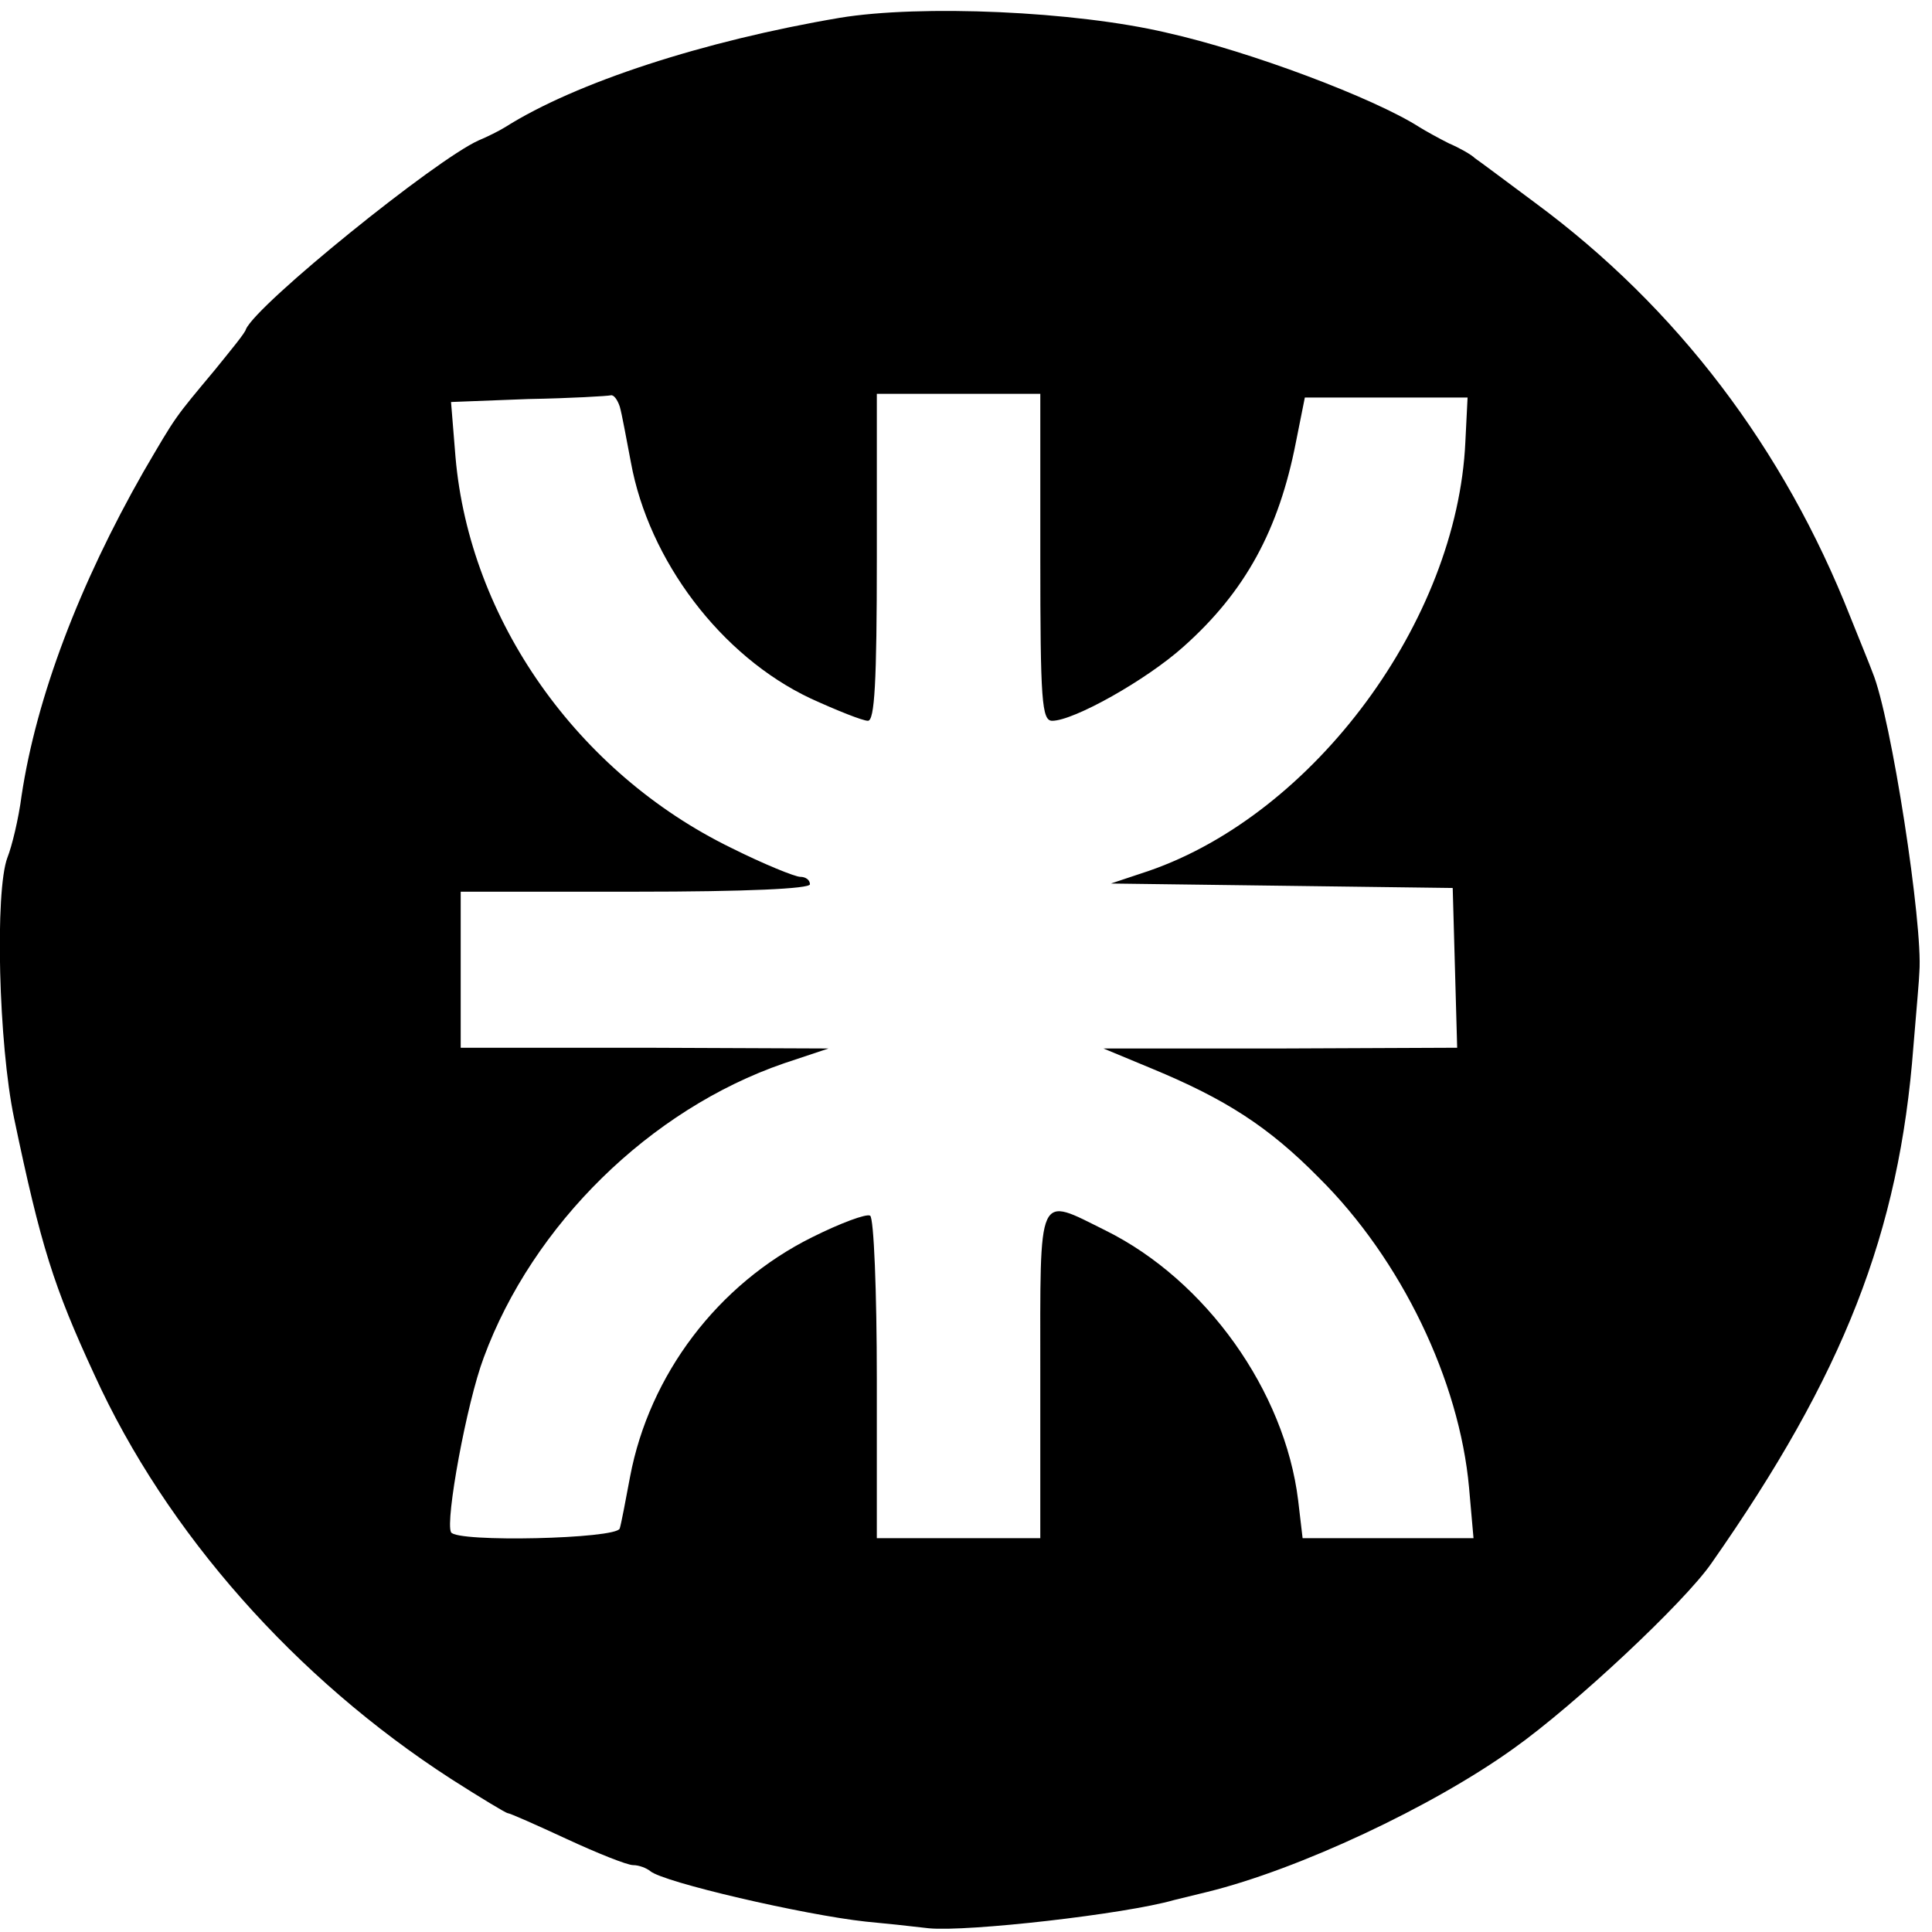 <?xml version="1.0" standalone="no"?>
<!DOCTYPE svg PUBLIC "-//W3C//DTD SVG 20010904//EN"
 "http://www.w3.org/TR/2001/REC-SVG-20010904/DTD/svg10.dtd">
<svg version="1.0" xmlns="http://www.w3.org/2000/svg"
 width="260pt" height="260pt" viewBox="0 0 260 260"
 preserveAspectRatio="xMidYMid meet">
<g transform="translate(0,260) scale(0.1,-0.1)"
fill="#000000" stroke="none">
<path d="M1130 2576 c-183 -31 -355 -87 -450 -147 -8 -5 -24 -13 -36 -18 -58
-26 -298 -220 -313 -254 -1 -5 -21 -29 -42 -55 -55 -66 -51 -60 -96 -137 -86
-151 -144 -303 -164 -436 -4 -31 -13 -68 -19 -83 -17 -45 -12 -251 9 -351 36
-172 53 -226 108 -345 97 -213 271 -409 480 -544 39 -25 74 -46 76 -46 3 0 39
-16 80 -35 41 -19 81 -35 89 -35 8 0 18 -4 23 -8 17 -15 207 -59 290 -68 22
-2 60 -6 85 -9 52 -5 264 19 330 38 8 2 29 7 45 11 122 30 302 114 412 193 83
59 230 197 266 249 178 254 253 445 272 696 4 48 8 93 8 100 5 63 -38 343 -63
403 -4 11 -18 45 -30 75 -89 226 -233 416 -424 557 -39 29 -75 56 -81 60 -5 5
-21 14 -35 20 -14 7 -32 17 -40 22 -61 39 -228 102 -340 127 -123 29 -331 38
-440 20z m-296 -523 c3 -10 9 -44 15 -75 24 -132 121 -261 242 -318 35 -16 70
-30 77 -30 9 0 12 51 12 220 l0 220 110 0 110 0 0 -220 c0 -193 2 -220 16
-220 29 0 127 55 177 100 83 74 128 157 151 275 l12 60 110 0 109 0 -3 -60
c-11 -240 -203 -500 -426 -577 l-51 -17 230 -3 230 -3 3 -107 3 -108 -238 -1
-238 0 65 -27 c99 -41 157 -78 225 -147 111 -110 189 -273 202 -417 l6 -68
-115 0 -115 0 -6 51 c-18 147 -124 296 -259 363 -93 46 -88 57 -88 -194 l0
-220 -110 0 -110 0 0 214 c0 118 -4 217 -9 220 -5 3 -40 -10 -78 -29 -127 -63
-219 -185 -245 -322 -6 -32 -12 -64 -14 -70 -4 -14 -220 -19 -227 -5 -8 15 21
174 44 235 66 179 224 334 404 396 l60 20 -247 1 -248 0 0 105 0 105 235 0
c150 0 235 4 235 10 0 6 -6 10 -13 10 -7 0 -49 17 -93 39 -207 101 -352 307
-371 526 l-6 74 104 4 c57 1 107 4 111 5 4 1 9 -6 12 -15z"/>
</g>
</svg>
